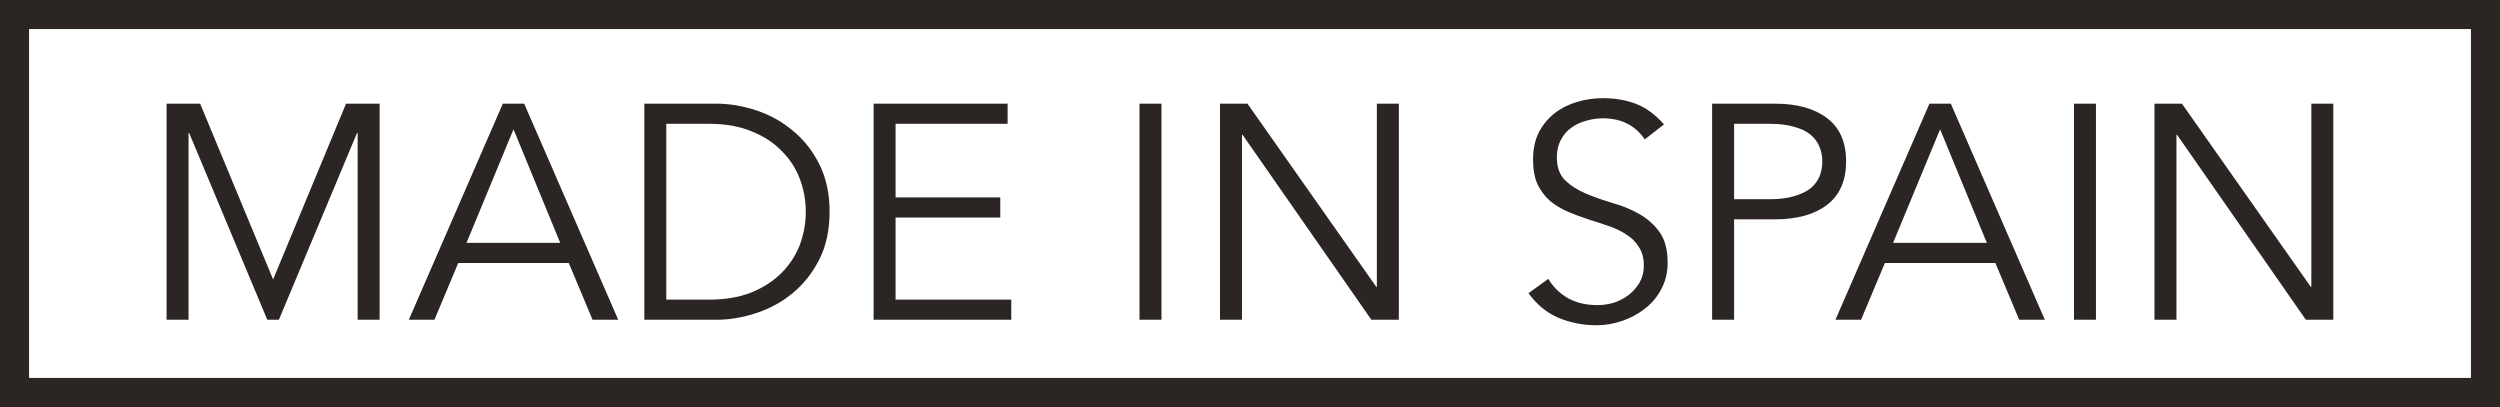 <svg width="86" height="14" viewBox="0 0 86 14" fill="none" xmlns="http://www.w3.org/2000/svg">
<g clip-path="url(#clip0_831_3863)">
<path d="M9.395 9.614L11.904 3.566H13.059V11H12.303V4.574H12.282L9.594 11H9.195L6.507 4.574H6.486V11H5.73V3.566H6.885L9.395 9.614ZM16.048 8.354H19.271L17.665 4.448L16.048 8.354ZM14.945 11H14.063L17.297 3.566H18.032L21.267 11H20.384L19.566 9.047H15.764L14.945 11ZM22.921 10.307H24.391C24.958 10.307 25.448 10.223 25.861 10.055C26.281 9.88 26.627 9.652 26.9 9.373C27.18 9.085 27.387 8.764 27.52 8.406C27.653 8.043 27.719 7.668 27.719 7.283C27.719 6.898 27.653 6.527 27.52 6.17C27.387 5.806 27.18 5.484 26.9 5.204C26.627 4.917 26.281 4.689 25.861 4.521C25.448 4.346 24.958 4.259 24.391 4.259H22.921V10.307ZM22.165 3.566H24.632C25.094 3.566 25.556 3.643 26.018 3.797C26.487 3.951 26.907 4.186 27.278 4.5C27.656 4.809 27.961 5.197 28.192 5.666C28.423 6.128 28.538 6.667 28.538 7.283C28.538 7.906 28.423 8.448 28.192 8.911C27.961 9.373 27.656 9.761 27.278 10.076C26.907 10.384 26.487 10.615 26.018 10.769C25.556 10.923 25.094 11 24.632 11H22.165V3.566ZM30.808 10.307H34.788V11H30.052V3.566H34.662V4.259H30.808V6.79H34.41V7.482H30.808V10.307ZM39.955 11H39.199V3.566H39.955V11ZM47.343 9.866H47.364V3.566H48.12V11H47.175L42.745 4.637H42.724V11H41.968V3.566H42.913L47.343 9.866ZM56.58 4.795C56.251 4.311 55.771 4.07 55.141 4.07C54.945 4.07 54.753 4.098 54.564 4.154C54.375 4.203 54.203 4.284 54.049 4.396C53.902 4.5 53.783 4.641 53.692 4.816C53.601 4.984 53.556 5.183 53.556 5.414C53.556 5.75 53.65 6.013 53.839 6.202C54.028 6.383 54.263 6.534 54.543 6.653C54.823 6.772 55.127 6.88 55.456 6.979C55.792 7.069 56.1 7.196 56.38 7.356C56.66 7.511 56.895 7.717 57.084 7.976C57.273 8.235 57.367 8.588 57.367 9.037C57.367 9.373 57.294 9.677 57.147 9.95C57.007 10.216 56.818 10.44 56.58 10.622C56.349 10.804 56.086 10.944 55.792 11.042C55.505 11.14 55.215 11.189 54.921 11.189C54.466 11.189 54.032 11.105 53.619 10.937C53.213 10.762 52.866 10.479 52.579 10.086L53.262 9.593C53.423 9.866 53.647 10.086 53.934 10.255C54.221 10.415 54.56 10.496 54.952 10.496C55.141 10.496 55.33 10.468 55.519 10.412C55.708 10.349 55.876 10.261 56.023 10.149C56.177 10.03 56.303 9.887 56.401 9.719C56.499 9.551 56.548 9.358 56.548 9.142C56.548 8.883 56.492 8.669 56.38 8.501C56.275 8.326 56.132 8.182 55.95 8.07C55.775 7.952 55.572 7.854 55.341 7.777C55.117 7.699 54.882 7.622 54.637 7.545C54.399 7.468 54.165 7.381 53.934 7.283C53.71 7.185 53.507 7.062 53.325 6.915C53.15 6.761 53.006 6.572 52.894 6.348C52.789 6.117 52.737 5.83 52.737 5.487C52.737 5.13 52.803 4.819 52.936 4.553C53.076 4.287 53.258 4.066 53.482 3.892C53.713 3.716 53.972 3.587 54.259 3.503C54.546 3.419 54.84 3.377 55.141 3.377C55.561 3.377 55.943 3.443 56.286 3.576C56.629 3.709 56.947 3.944 57.241 4.28L56.58 4.795ZM59.653 6.853H60.871C61.207 6.853 61.49 6.817 61.721 6.747C61.959 6.678 62.148 6.587 62.288 6.474C62.428 6.356 62.53 6.219 62.593 6.065C62.656 5.904 62.687 5.732 62.687 5.551C62.687 5.375 62.656 5.211 62.593 5.057C62.53 4.896 62.428 4.756 62.288 4.637C62.148 4.518 61.959 4.427 61.721 4.364C61.49 4.294 61.207 4.259 60.871 4.259H59.653V6.853ZM58.897 3.566H61.06C61.816 3.566 62.411 3.731 62.845 4.059C63.286 4.388 63.506 4.886 63.506 5.551C63.506 6.215 63.286 6.716 62.845 7.052C62.411 7.381 61.816 7.545 61.06 7.545H59.653V11H58.897V3.566ZM65.123 8.354H68.347L66.74 4.448L65.123 8.354ZM64.021 11H63.139L66.373 3.566H67.108L70.342 11H69.46L68.641 9.047H64.84L64.021 11ZM72.101 11H71.345V3.566H72.101V11ZM79.49 9.866H79.51V3.566H80.266V11H79.322L74.891 4.637H74.87V11H74.114V3.566H75.058L79.49 9.866Z" fill="#2B2623"/>
</g>
<rect x="0.5" y="0.5" width="85" height="13" stroke="#2B2623"/>
<defs>
<clipPath id="clip0_831_3863">
<rect width="86" height="14" fill="white"/>
</clipPath>
</defs>
</svg>
